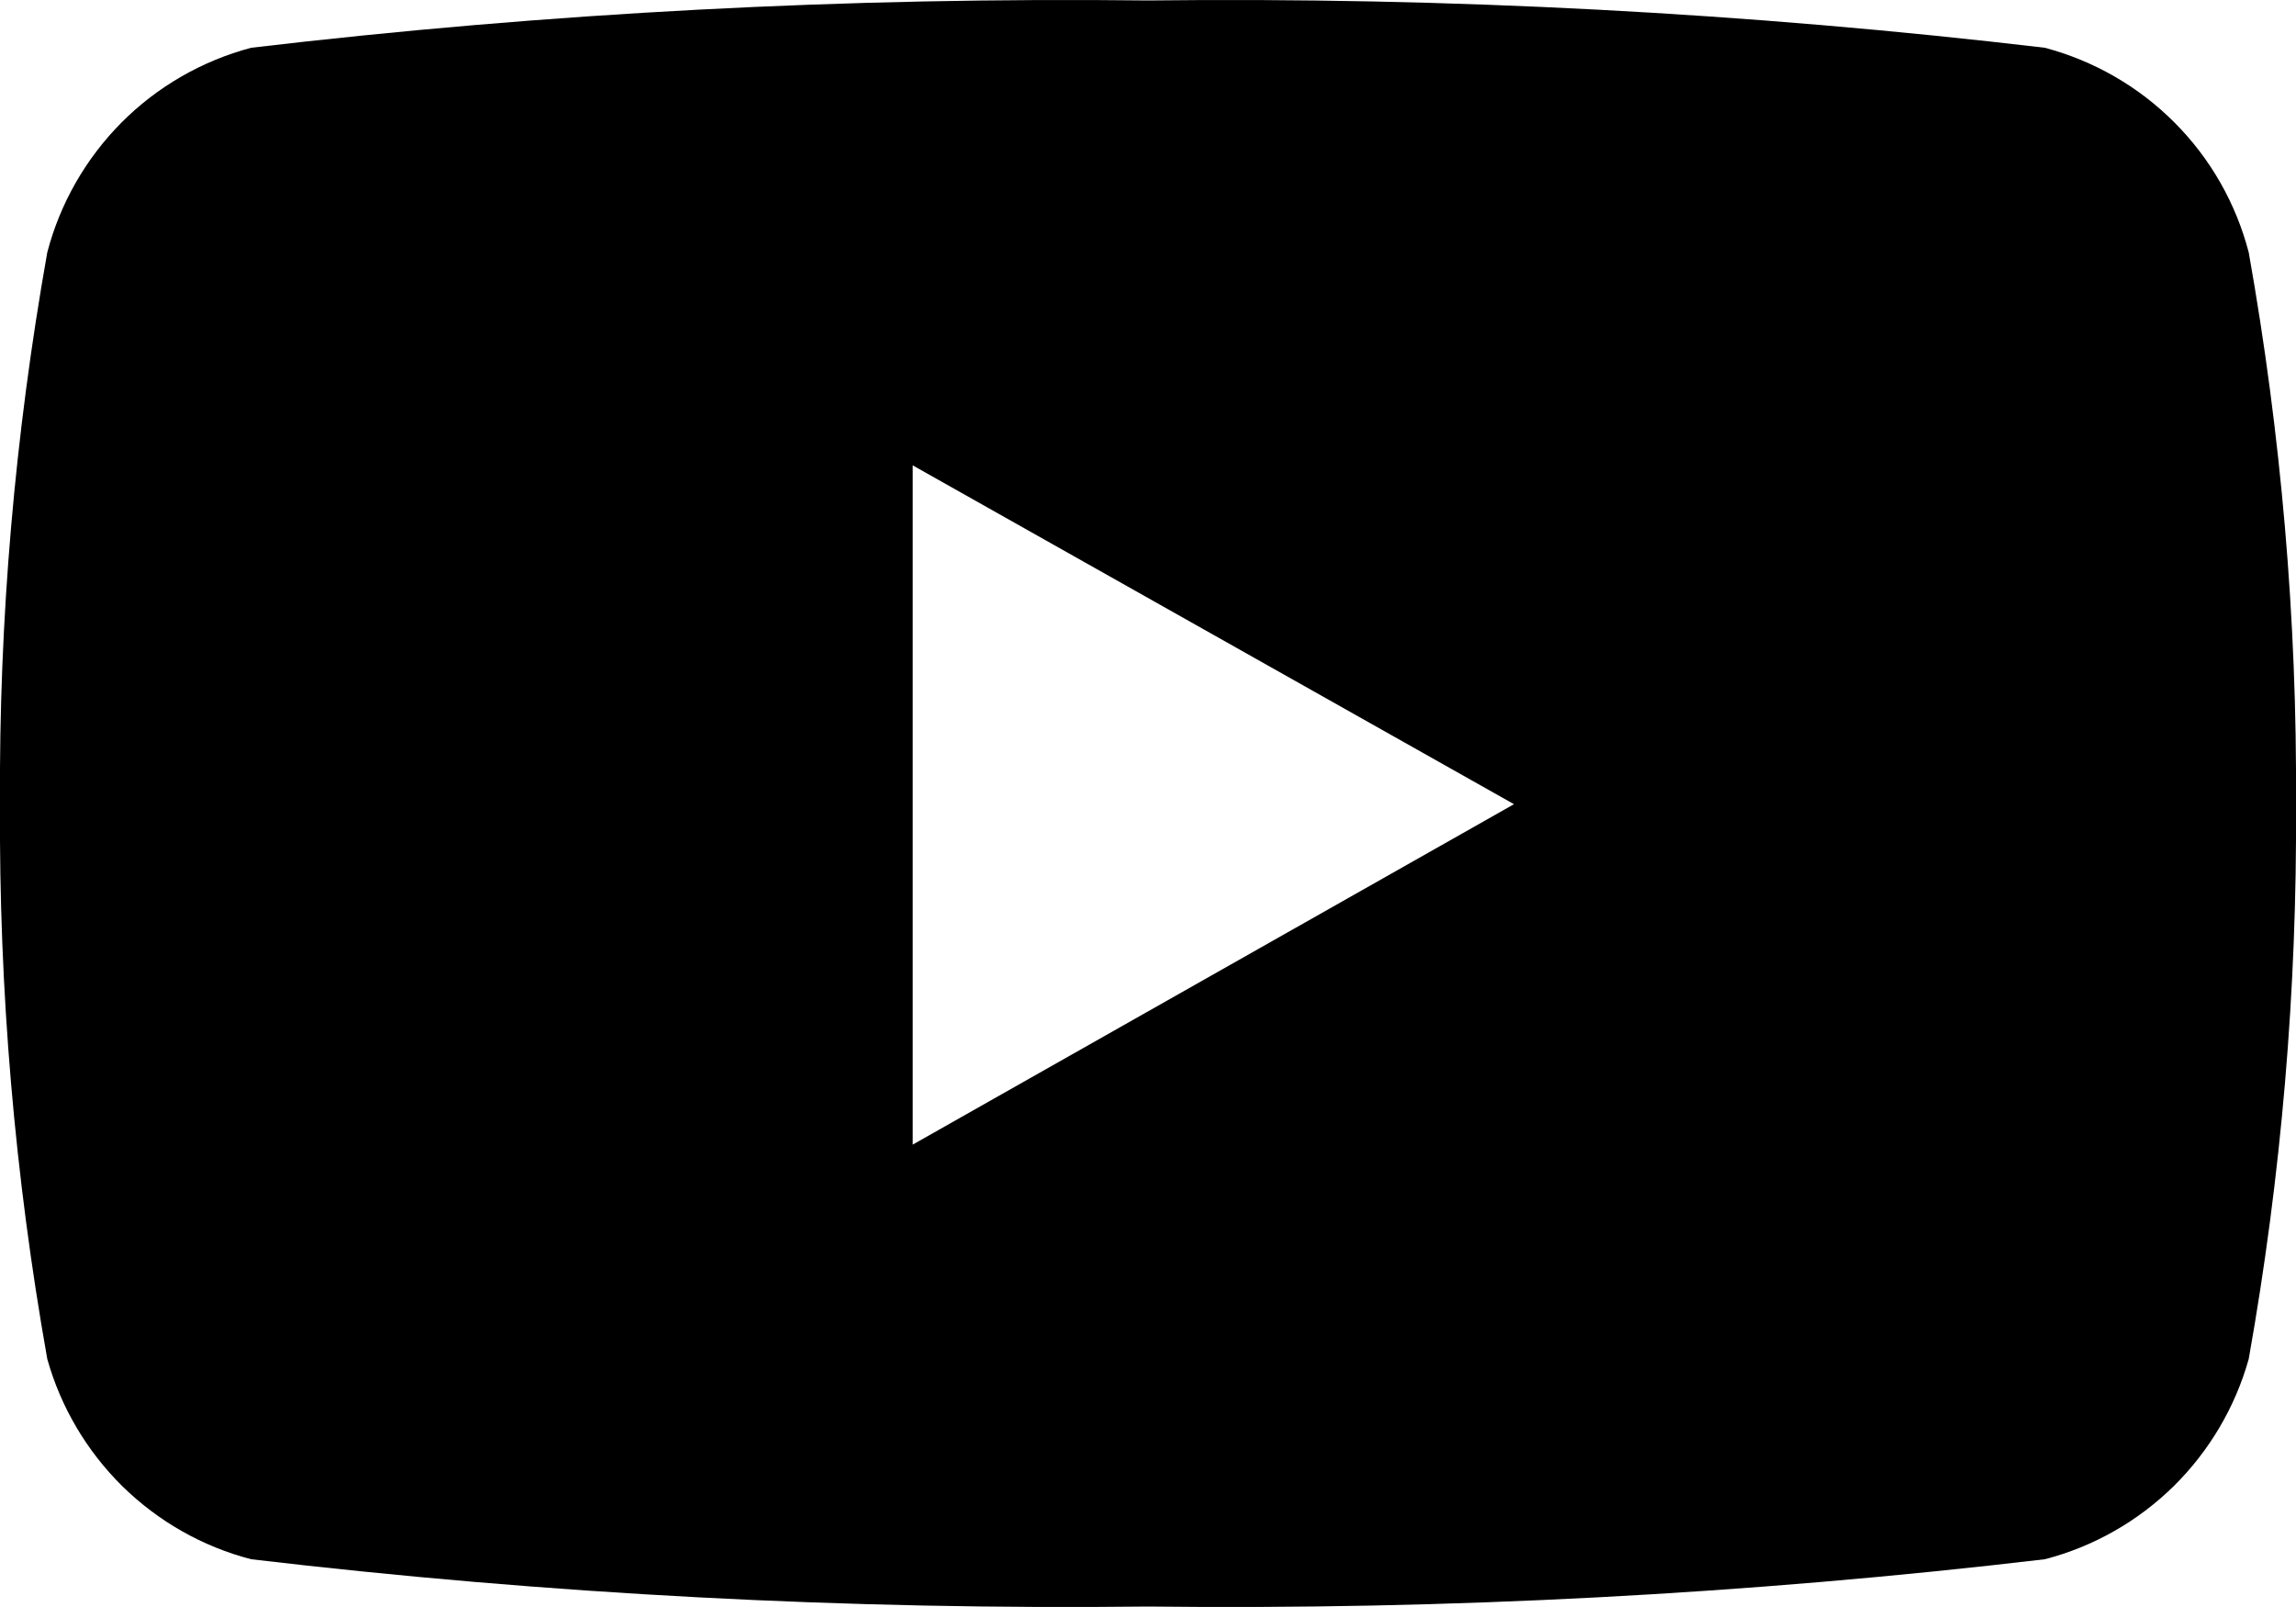 <svg width="10" height="7" viewBox="0 0 10 7" fill="none" xmlns="http://www.w3.org/2000/svg">
<path d="M9.794 1.099C9.738 0.885 9.627 0.69 9.471 0.534C9.315 0.377 9.12 0.265 8.906 0.208C7.61 0.055 6.305 -0.013 5 0.002C3.695 -0.013 2.39 0.055 1.094 0.208C0.88 0.265 0.685 0.377 0.529 0.534C0.374 0.69 0.262 0.885 0.206 1.099C0.065 1.892 -0.005 2.697 0 3.503C-0.005 4.313 0.064 5.122 0.206 5.92C0.265 6.13 0.378 6.321 0.533 6.474C0.689 6.627 0.882 6.737 1.094 6.792C2.39 6.945 3.695 7.013 5 6.998C6.305 7.013 7.61 6.945 8.906 6.792C9.118 6.737 9.311 6.627 9.467 6.474C9.622 6.321 9.735 6.13 9.794 5.92C9.936 5.122 10.005 4.313 10 3.503C10.005 2.697 9.935 1.892 9.794 1.099ZM3.975 4.992V2.027L6.594 3.503L3.975 4.986V4.992Z" fill="black"/>
</svg>
